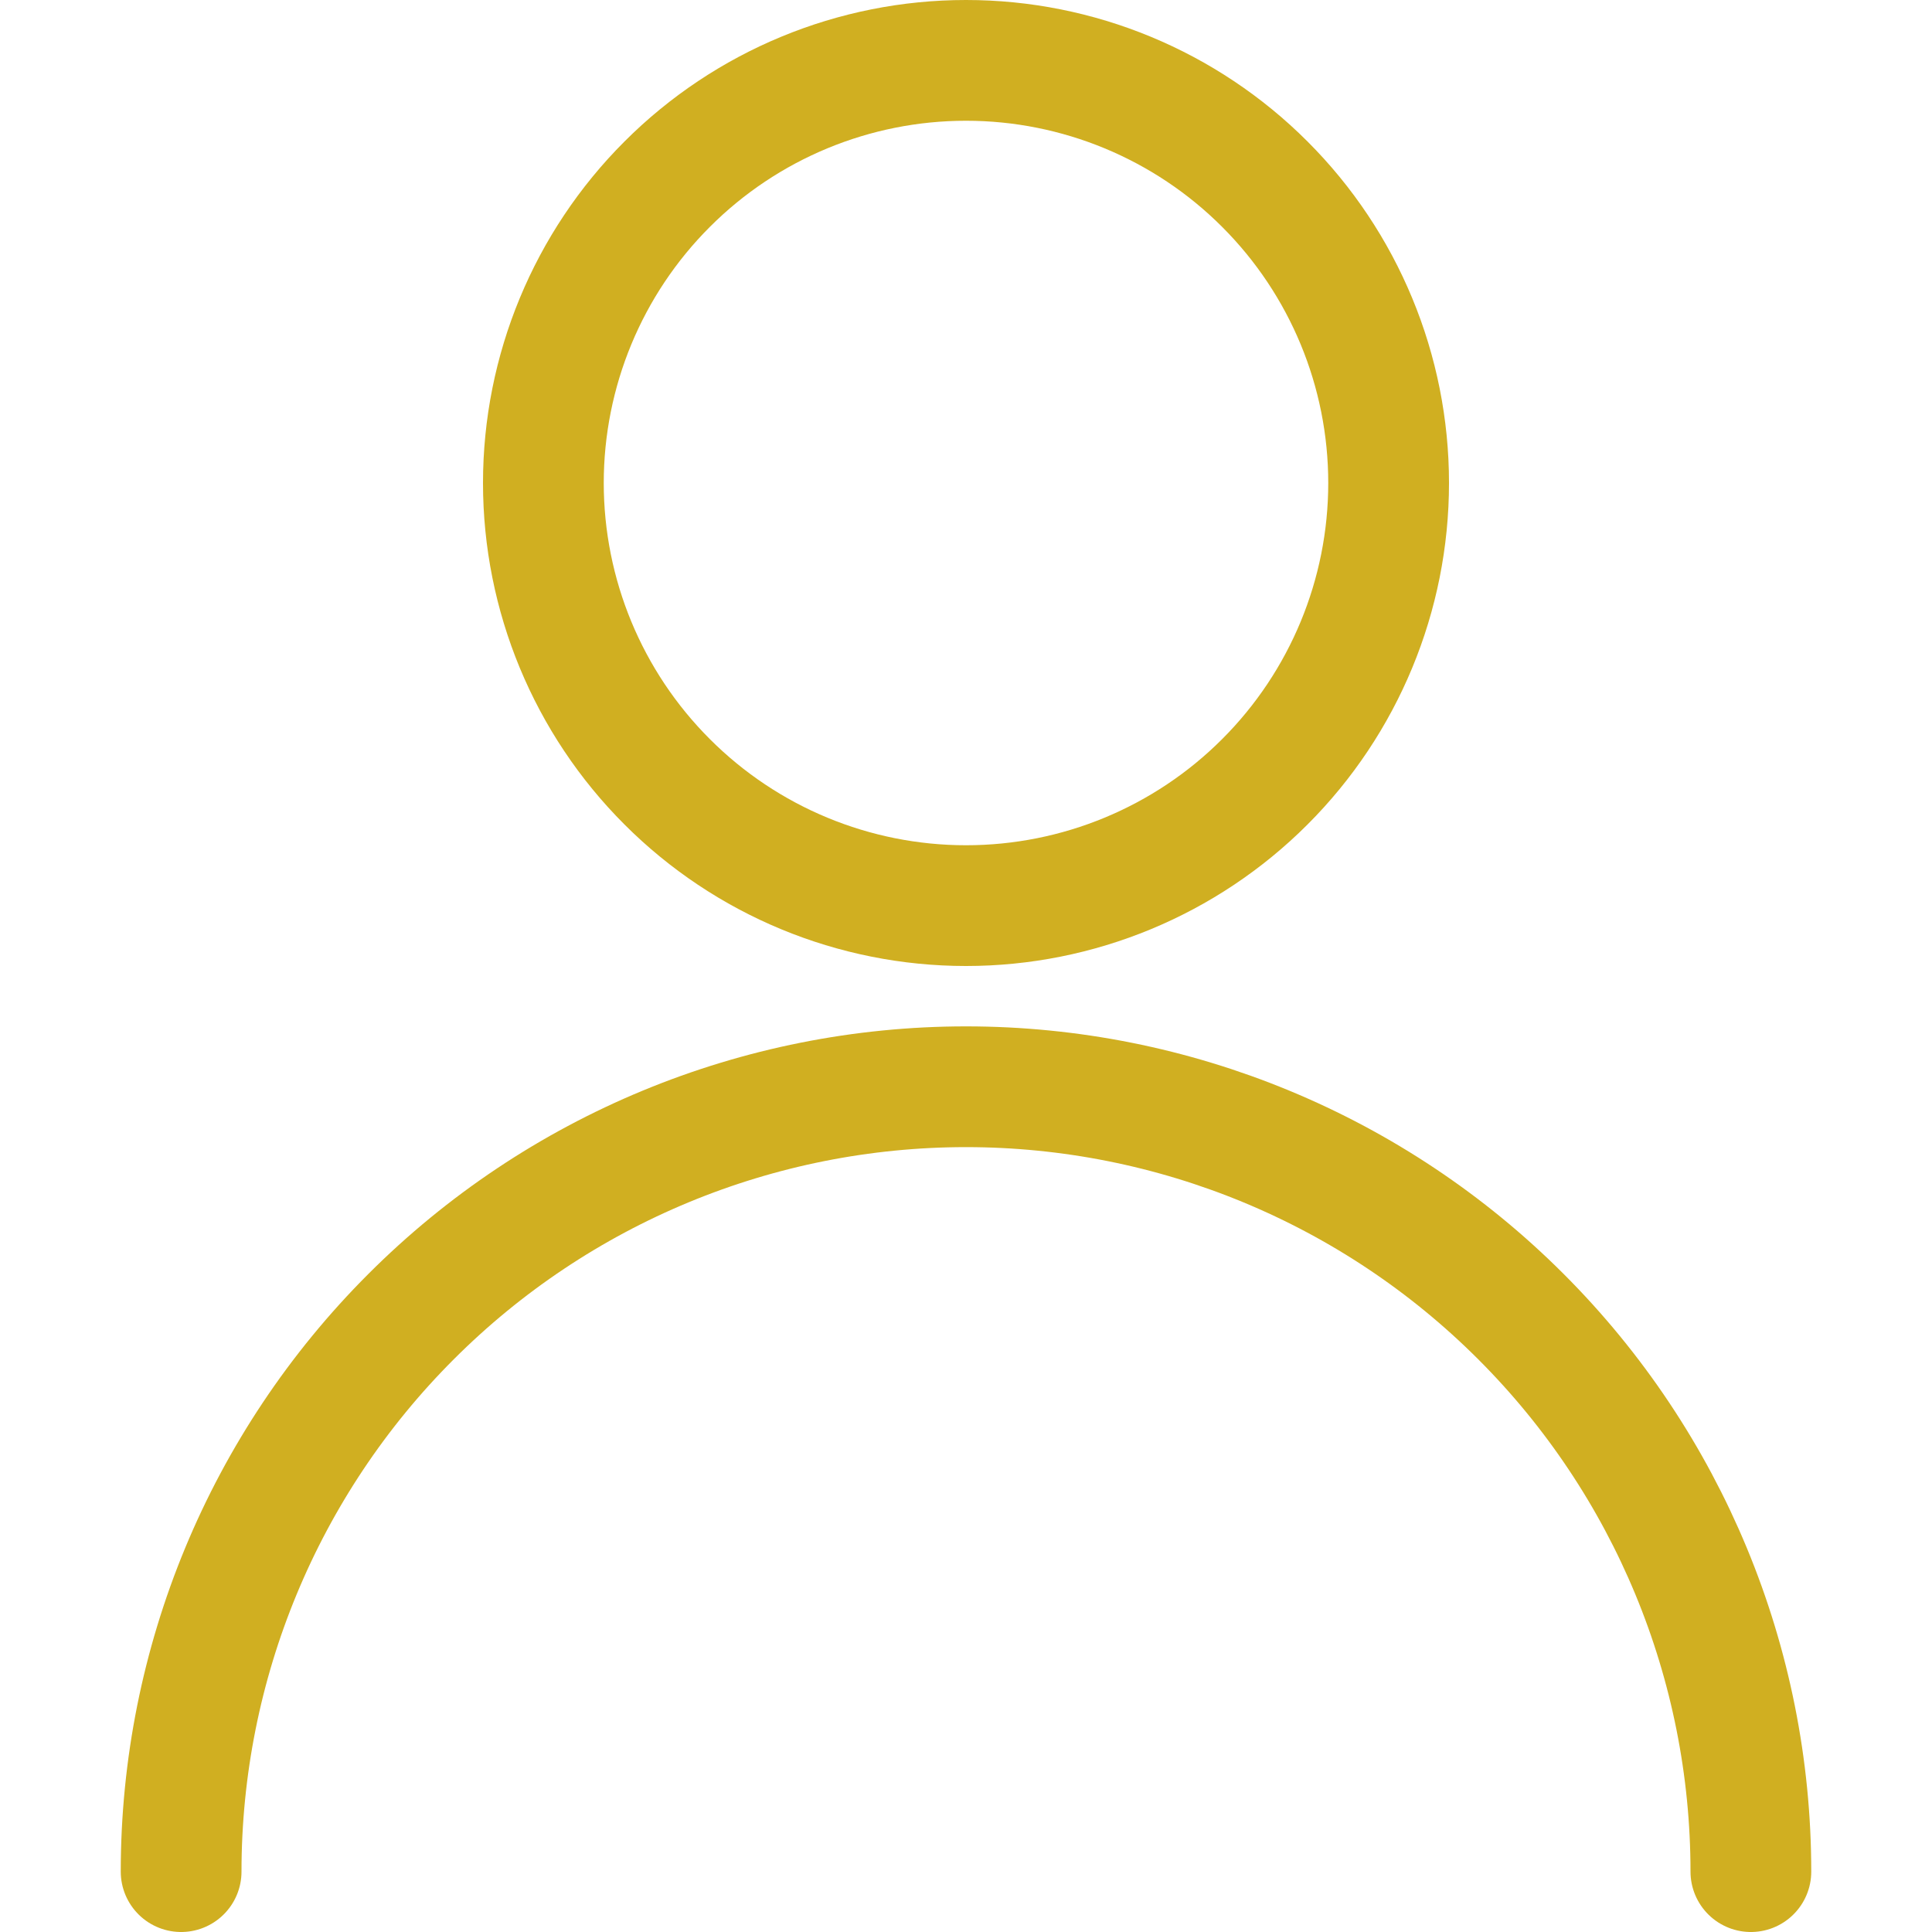 <svg width="24" height="24" viewBox="0 0 24 24" fill="none" xmlns="http://www.w3.org/2000/svg">
<g id="Single Neutral Actions 1">
<path id="Vector" d="M6.75 6C6.75 7.392 7.303 8.728 8.288 9.712C9.272 10.697 10.608 11.25 12 11.25C13.392 11.25 14.728 10.697 15.712 9.712C16.697 8.728 17.25 7.392 17.25 6C17.25 4.608 16.697 3.272 15.712 2.288C14.728 1.303 13.392 0.75 12 0.75C10.608 0.75 9.272 1.303 8.288 2.288C7.303 3.272 6.75 4.608 6.75 6Z" stroke="#D0AF21" stroke-width="1.5" stroke-linecap="round" stroke-linejoin="round"/>
<path id="Vector_2" d="M2.25 23.25C2.25 20.664 3.277 18.184 5.106 16.356C6.934 14.527 9.414 13.5 12 13.5C14.586 13.5 17.066 14.527 18.894 16.356C20.723 18.184 21.75 20.664 21.75 23.25" stroke="#D0AF21" stroke-width="1.5" stroke-linecap="round" stroke-linejoin="round"/>
</g>
</svg>
